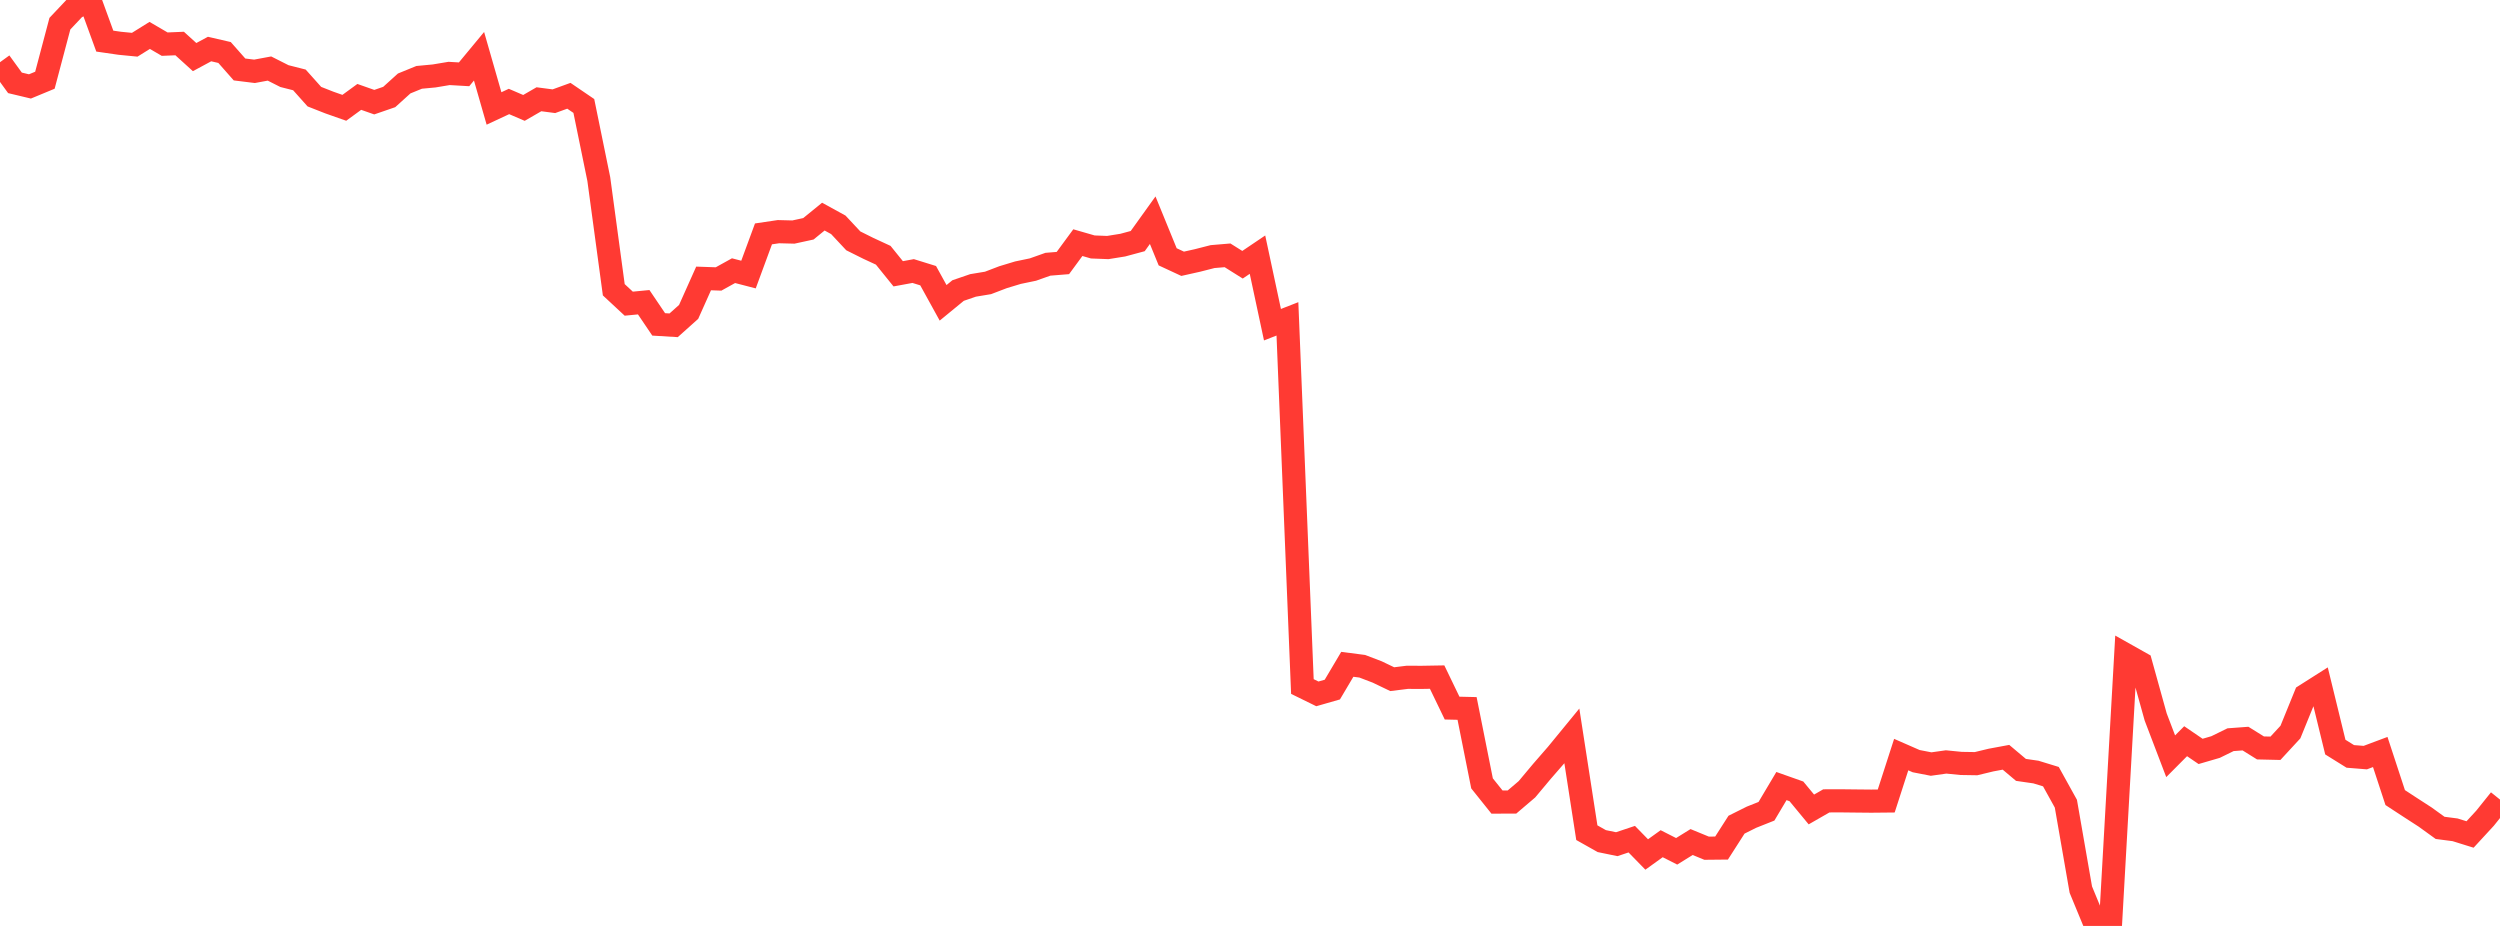 <?xml version="1.0" standalone="no"?>
<!DOCTYPE svg PUBLIC "-//W3C//DTD SVG 1.1//EN" "http://www.w3.org/Graphics/SVG/1.1/DTD/svg11.dtd">

<svg width="135" height="50" viewBox="0 0 135 50" preserveAspectRatio="none" 
  xmlns="http://www.w3.org/2000/svg"
  xmlns:xlink="http://www.w3.org/1999/xlink">


<polyline points="0.0, 3.36 0.808, 4.474 1.617, 4.667 2.425, 4.332 3.234, 1.278 4.042, 0.422 4.85, 0.0 5.659, 2.22 6.467, 2.337 7.275, 2.416 8.084, 1.912 8.892, 2.384 9.701, 2.35 10.509, 3.083 11.317, 2.648 12.126, 2.835 12.934, 3.751 13.743, 3.851 14.551, 3.701 15.359, 4.109 16.168, 4.315 16.976, 5.219 17.784, 5.537 18.593, 5.822 19.401, 5.232 20.21, 5.517 21.018, 5.238 21.826, 4.507 22.635, 4.177 23.443, 4.101 24.251, 3.966 25.06, 4.013 25.868, 3.038 26.677, 5.857 27.485, 5.48 28.293, 5.827 29.102, 5.36 29.91, 5.466 30.719, 5.172 31.527, 5.722 32.335, 9.671 33.144, 15.647 33.952, 16.398 34.76, 16.32 35.569, 17.517 36.377, 17.566 37.186, 16.842 37.994, 15.036 38.802, 15.064 39.611, 14.616 40.419, 14.826 41.228, 12.63 42.036, 12.51 42.844, 12.531 43.653, 12.355 44.461, 11.697 45.269, 12.141 46.078, 13.006 46.886, 13.409 47.695, 13.784 48.503, 14.785 49.311, 14.636 50.12, 14.887 50.928, 16.353 51.737, 15.689 52.545, 15.412 53.353, 15.278 54.162, 14.969 54.97, 14.724 55.778, 14.556 56.587, 14.269 57.395, 14.204 58.204, 13.103 59.012, 13.336 59.82, 13.367 60.629, 13.237 61.437, 13.019 62.246, 11.891 63.054, 13.868 63.862, 14.244 64.671, 14.063 65.479, 13.856 66.287, 13.788 67.096, 14.296 67.904, 13.751 68.713, 17.534 69.521, 17.218 70.329, 37.072 71.138, 37.469 71.946, 37.237 72.754, 35.873 73.563, 35.978 74.371, 36.287 75.18, 36.675 75.988, 36.575 76.796, 36.577 77.605, 36.563 78.413, 38.237 79.222, 38.256 80.03, 42.302 80.838, 43.312 81.647, 43.309 82.455, 42.621 83.263, 41.656 84.072, 40.725 84.88, 39.74 85.689, 44.965 86.497, 45.42 87.305, 45.586 88.114, 45.315 88.922, 46.142 89.731, 45.56 90.539, 45.971 91.347, 45.47 92.156, 45.803 92.964, 45.795 93.772, 44.533 94.581, 44.129 95.389, 43.808 96.198, 42.447 97.006, 42.733 97.814, 43.711 98.623, 43.247 99.431, 43.245 100.24, 43.254 101.048, 43.262 101.856, 43.254 102.665, 40.748 103.473, 41.102 104.281, 41.259 105.09, 41.145 105.898, 41.225 106.707, 41.238 107.515, 41.043 108.323, 40.893 109.132, 41.574 109.94, 41.691 110.749, 41.939 111.557, 43.399 112.365, 48.04 113.174, 50.0 113.982, 49.632 114.79, 35.357 115.599, 35.812 116.407, 38.717 117.216, 40.837 118.024, 40.025 118.832, 40.576 119.641, 40.34 120.449, 39.944 121.257, 39.884 122.066, 40.388 122.874, 40.407 123.683, 39.531 124.491, 37.546 125.299, 37.033 126.108, 40.343 126.916, 40.846 127.725, 40.911 128.533, 40.608 129.341, 43.069 130.15, 43.598 130.958, 44.121 131.766, 44.705 132.575, 44.81 133.383, 45.062 134.192, 44.184 135.0, 43.177" fill="none" stroke="#ff3a33" stroke-width="1.25"/>

</svg>